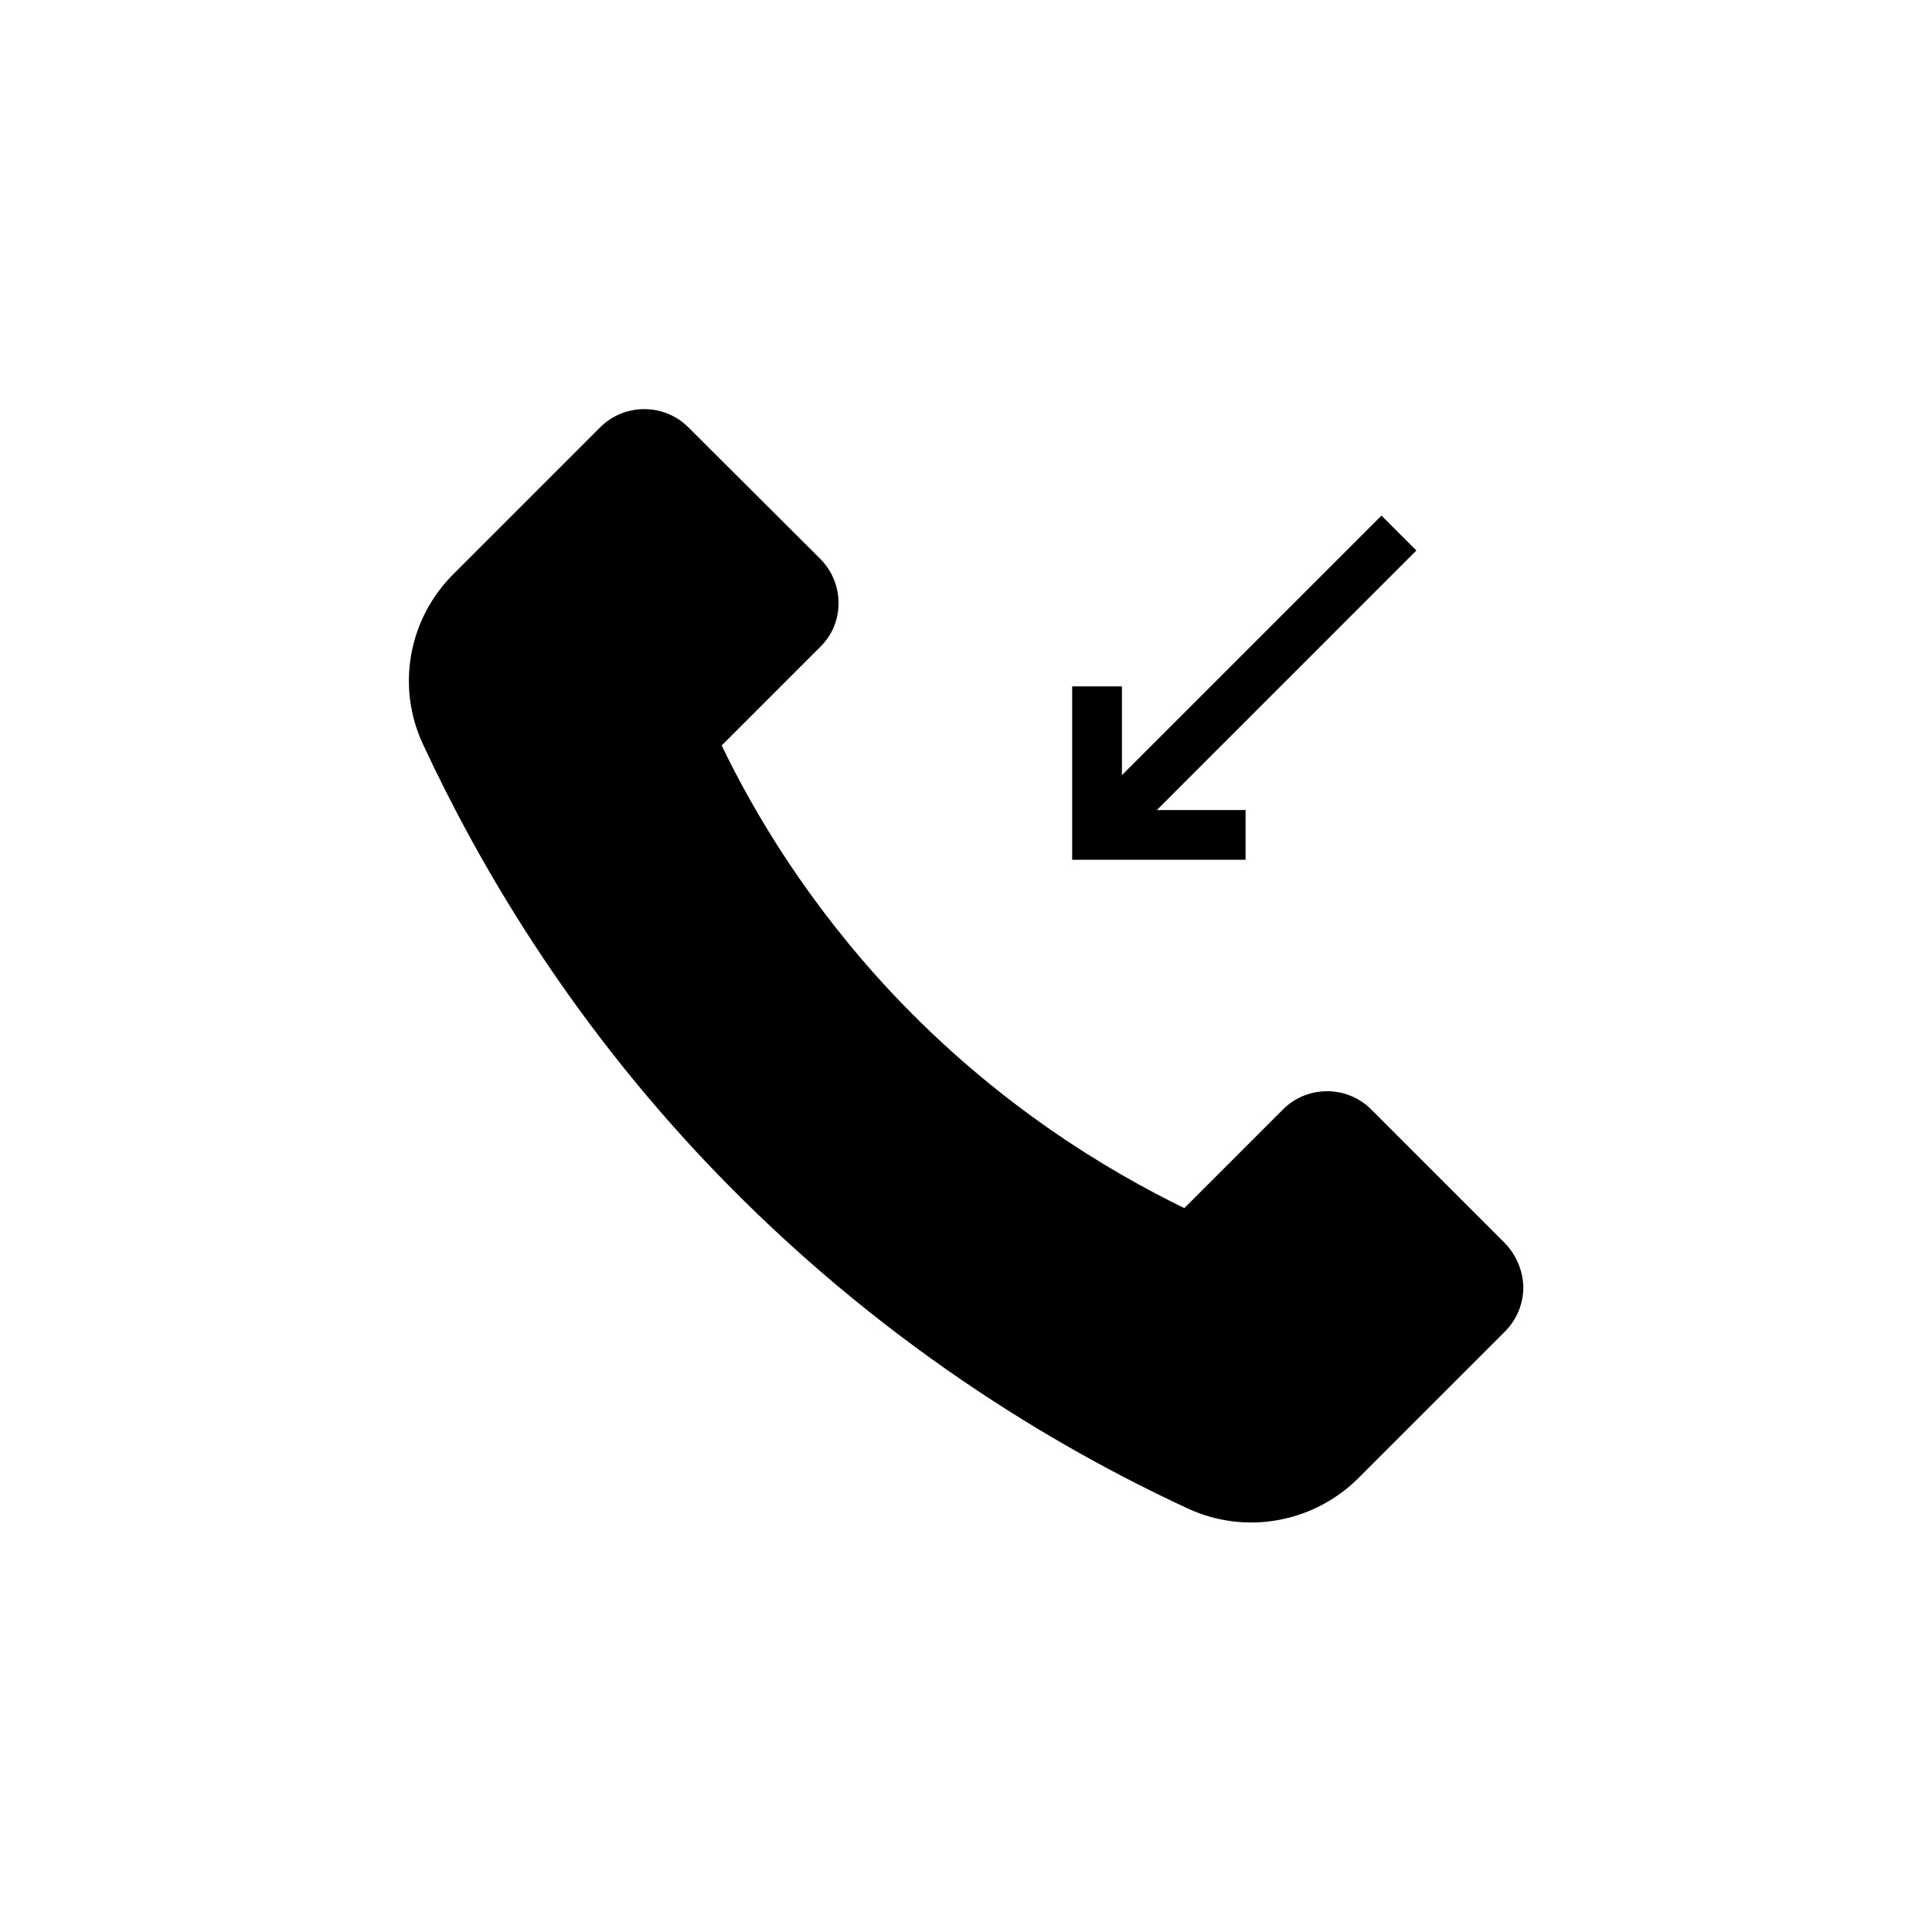 <?xml version="1.0" encoding="UTF-8"?>
<!-- Uploaded to: SVG Find, www.svgrepo.com, Generator: SVG Find Mixer Tools -->
<svg fill="#000000" width="800px" height="800px" version="1.1" viewBox="144 144 512 512" xmlns="http://www.w3.org/2000/svg">
 <g>
  <path d="m542.78 473.41-35.426-35.426c-6.394-6.394-16.926-6.394-23.32 0l-26.176 26.176c-19.977-9.742-49.496-27.16-77.734-57.27-22.238-23.812-36.309-47.527-44.871-65.336l26.176-26.176c6.394-6.297 6.394-16.727 0-23.223l-35.031-34.934c-6.394-6.394-16.926-6.394-23.32 0l-38.965 38.965c-11.906 11.906-15.152 29.914-7.969 45.164 14.762 31.684 38.277 72.129 75.965 111.68 44.477 46.641 91.609 74.488 126.64 90.727 15.254 7.086 33.258 3.836 45.164-7.969 5.707-5.707 11.512-11.512 17.32-17.32 7.184-7.184 14.465-14.465 21.648-21.648 0.789-0.789 4.82-4.922 4.82-11.711-0.102-4.227-1.773-8.457-4.922-11.703z"/>
  <path d="m474.09 358.67h-23.516l68.781-68.785-9.25-9.246-68.781 68.781v-23.52h-13.188v45.953h45.953z"/>
 </g>
</svg>